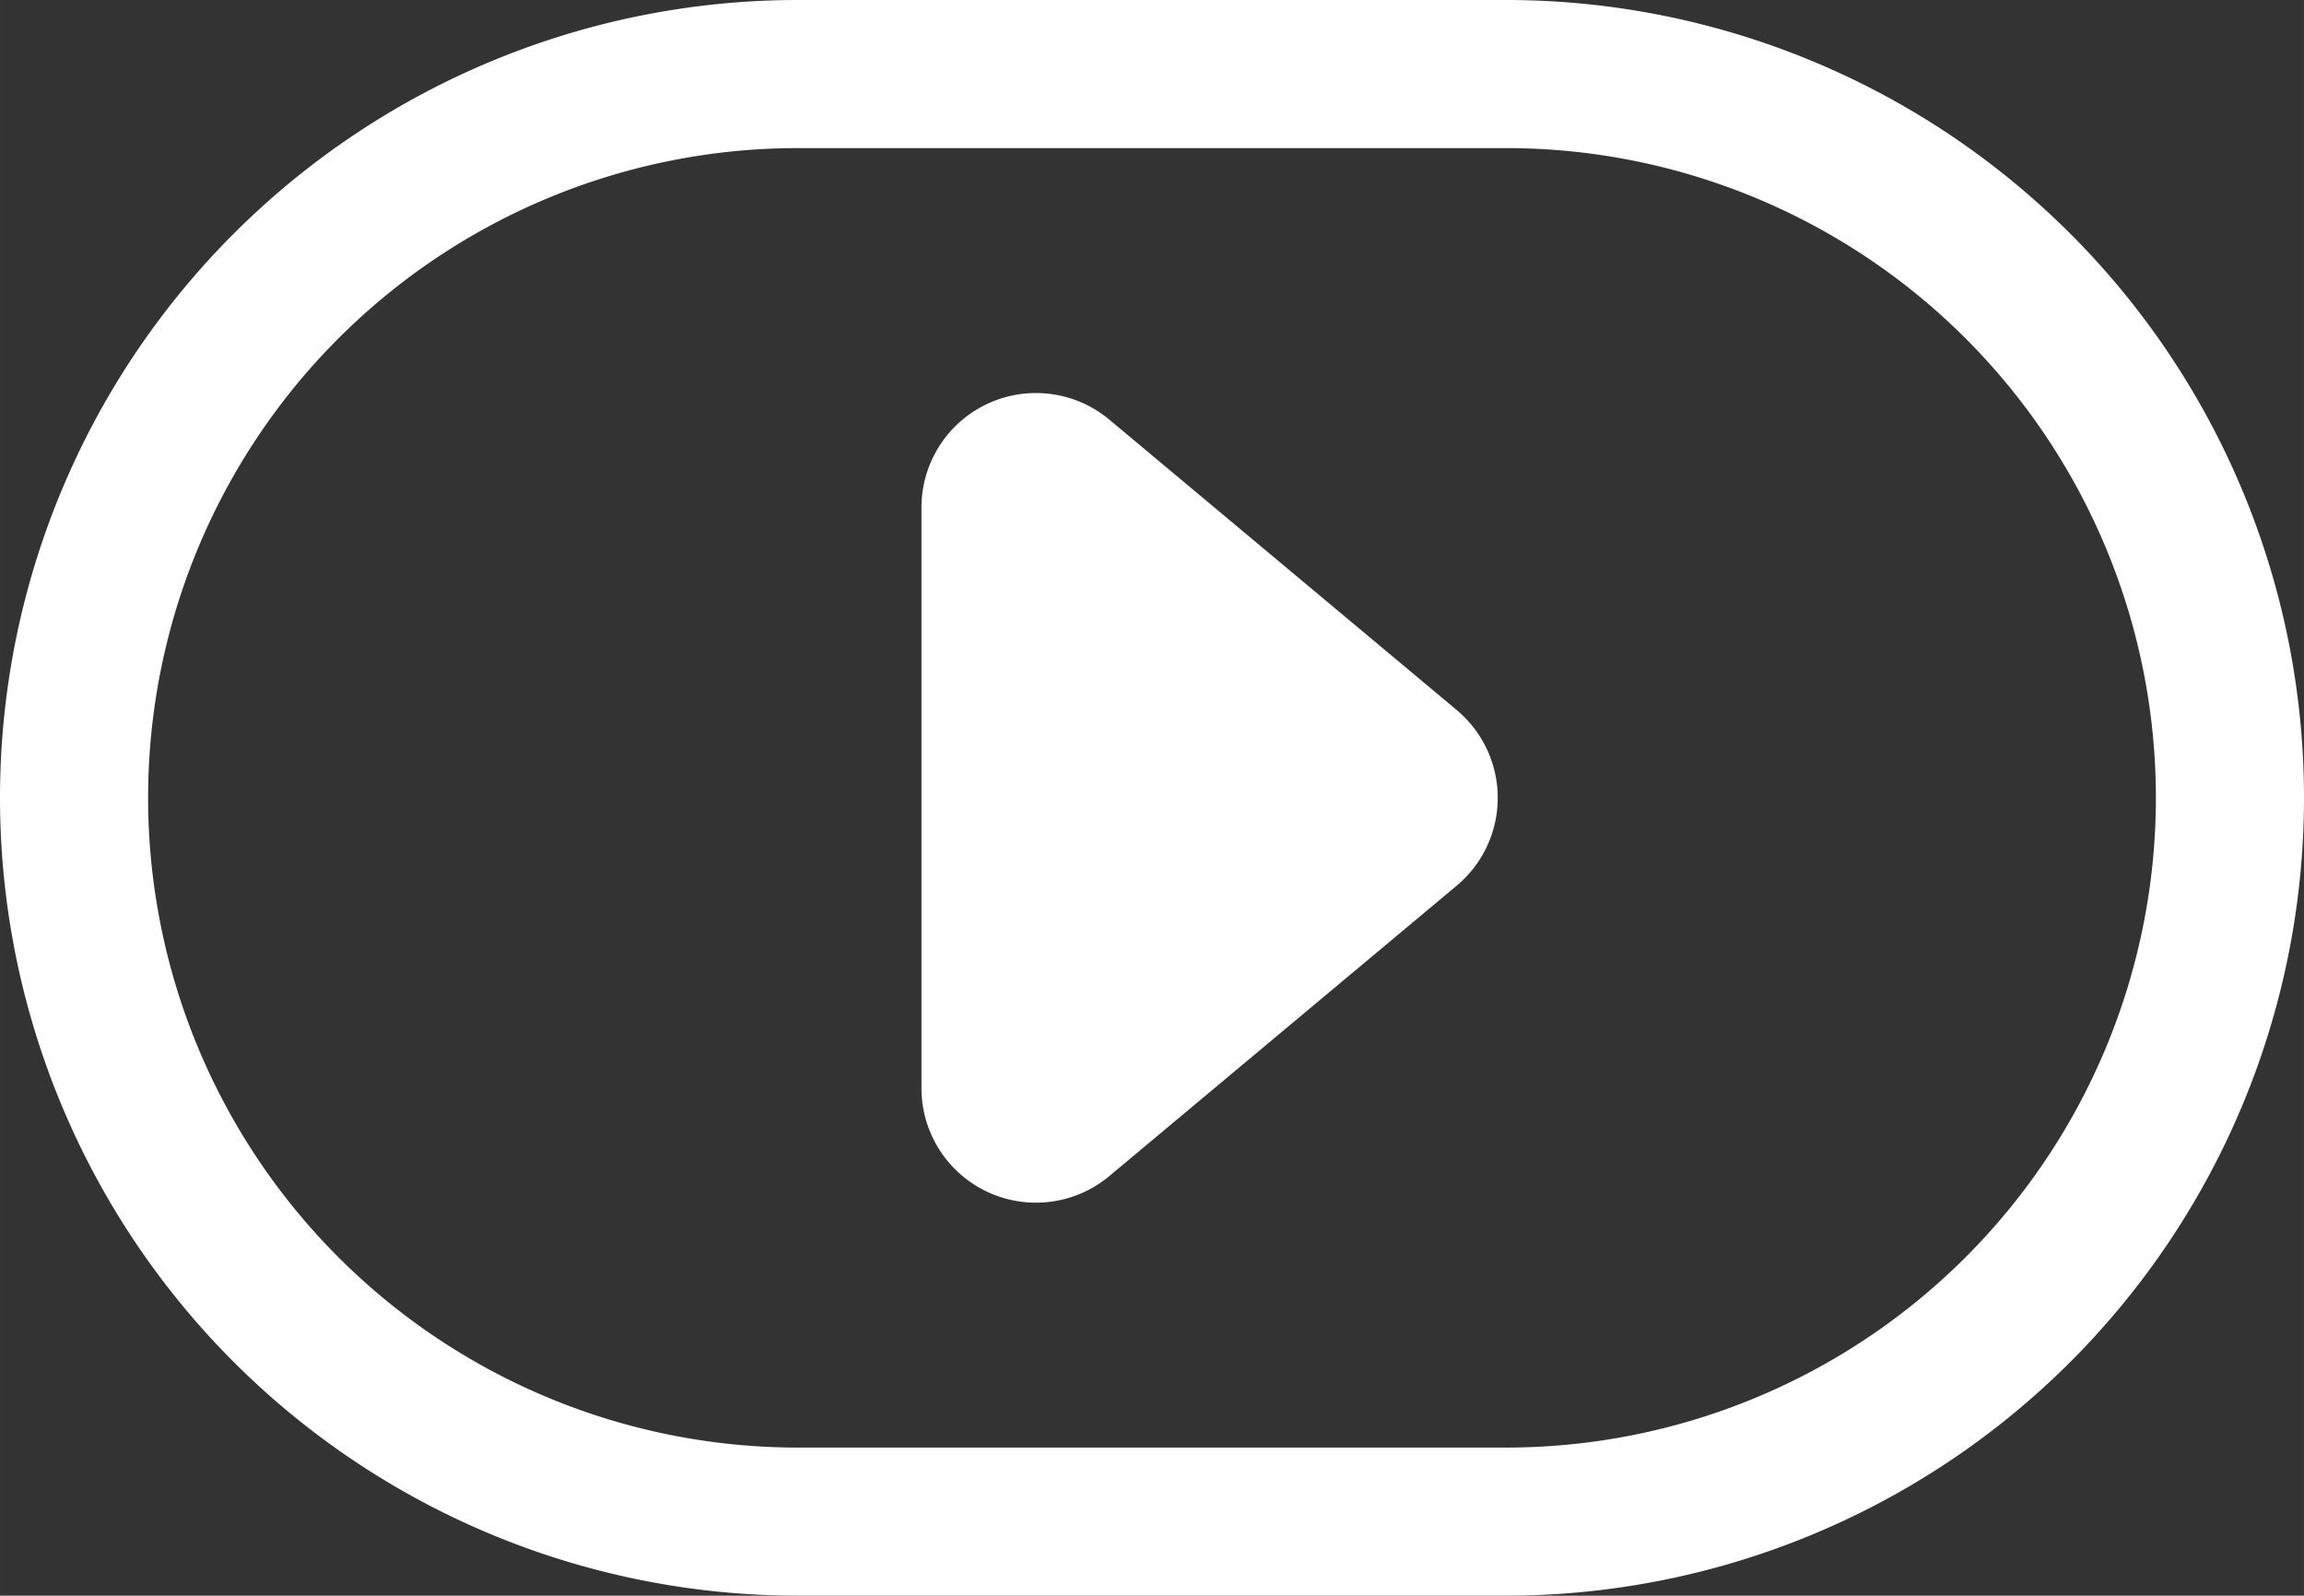 <svg xmlns="http://www.w3.org/2000/svg" width="98.778mm" height="68.419mm" viewBox="0 0 280 193.944"><rect x="0" y="0" width="280" height="193.944" fill="#333333" stroke="none"/><title>play</title><path d="M183.028,0H96.972a96.972,96.972,0,1,0,0,193.944h86.057A96.972,96.972,0,0,0,183.028,0Zm0,175.944H96.972A78.972,78.972,0,1,1,96.972,18h86.057a78.972,78.972,0,0,1,0,157.944Z" style="fill:#fff"/><path d="M177.029,86.3l-42.208-35.29a13.913,13.913,0,0,0-22.838,10.674v70.58a13.913,13.913,0,0,0,22.838,10.674l42.208-35.29A13.913,13.913,0,0,0,177.029,86.3Z" style="fill:#fff"/></svg>
